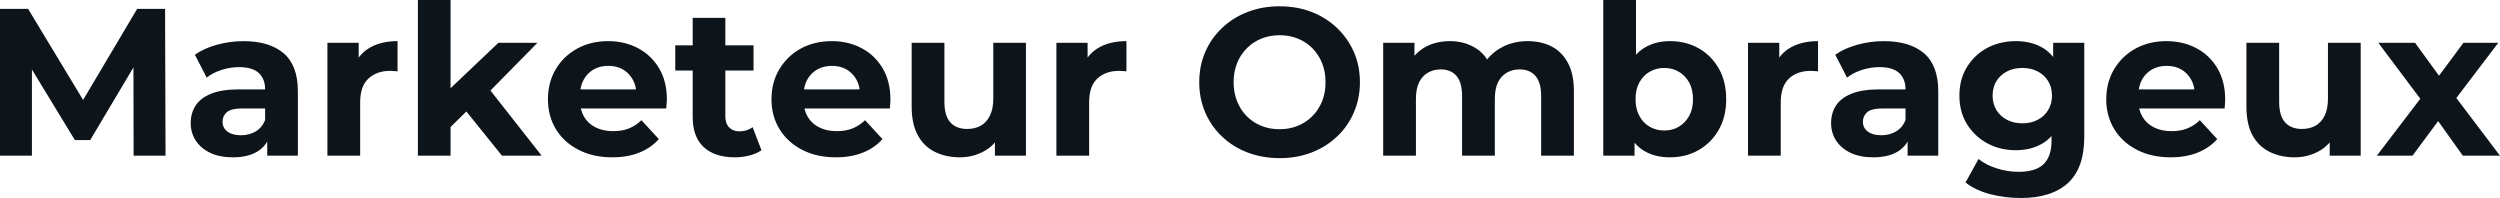 <svg fill="#0d141a" viewBox="0 0 274.114 21.712" height="100%" width="100%" xmlns="http://www.w3.org/2000/svg"><path preserveAspectRatio="none" d="M3.50 17.07L0 17.07L0 0.97L3.08 0.97L9.94 12.33L8.30 12.33L15.04 0.97L18.10 0.97L18.15 17.07L14.65 17.07L14.63 6.32L15.27 6.32L9.89 15.36L8.21 15.36L2.71 6.32L3.50 6.32L3.50 17.07ZM32.66 17.07L29.30 17.07L29.30 14.65L29.07 14.12L29.07 9.80Q29.07 8.65 28.37 8.00Q27.67 7.36 26.22 7.36L26.22 7.36Q25.23 7.36 24.28 7.67Q23.32 7.98 22.66 8.51L22.66 8.51L21.37 6.00Q22.38 5.29 23.80 4.90Q25.23 4.51 26.70 4.51L26.70 4.51Q29.53 4.51 31.10 5.84Q32.66 7.18 32.66 10.00L32.66 10.00L32.66 17.07ZM25.53 17.25L25.53 17.25Q24.08 17.25 23.05 16.76Q22.01 16.26 21.46 15.41Q20.91 14.56 20.91 13.50L20.91 13.50Q20.91 12.40 21.45 11.57Q21.99 10.74 23.16 10.27Q24.33 9.80 26.22 9.80L26.22 9.80L29.51 9.80L29.51 11.89L26.61 11.89Q25.35 11.89 24.87 12.30Q24.40 12.72 24.40 13.34L24.40 13.34Q24.40 14.03 24.94 14.43Q25.48 14.83 26.43 14.83L26.43 14.83Q27.32 14.83 28.04 14.41Q28.75 13.98 29.07 13.16L29.07 13.16L29.62 14.81Q29.23 16.01 28.20 16.63Q27.16 17.25 25.53 17.25ZM39.49 17.07L35.90 17.07L35.90 4.69L39.33 4.69L39.33 8.19L38.85 7.18Q39.40 5.86 40.62 5.19Q41.84 4.51 43.59 4.51L43.59 4.51L43.59 7.82Q43.36 7.80 43.17 7.79Q42.99 7.77 42.78 7.77L42.78 7.77Q41.31 7.77 40.40 8.61Q39.49 9.45 39.49 11.22L39.49 11.22L39.49 17.07ZM51.52 11.84L48.78 14.54L48.88 10.17L54.65 4.69L58.93 4.69L53.38 10.33L51.52 11.84ZM49.40 17.07L45.82 17.07L45.82 0L49.40 0L49.40 17.07ZM59.39 17.07L55.04 17.07L50.85 11.87L53.11 9.08L59.39 17.07ZM67.14 17.25L67.14 17.25Q65.02 17.25 63.42 16.42Q61.82 15.59 60.95 14.16Q60.08 12.72 60.08 10.88L60.08 10.88Q60.08 9.02 60.94 7.58Q61.80 6.14 63.30 5.32Q64.79 4.51 66.68 4.51L66.68 4.51Q68.49 4.51 69.95 5.28Q71.41 6.05 72.27 7.49Q73.12 8.92 73.12 10.92L73.12 10.92Q73.12 11.13 73.09 11.40Q73.07 11.66 73.05 11.89L73.05 11.89L63.00 11.89L63.00 9.80L71.16 9.80L69.78 10.42Q69.78 9.45 69.39 8.74Q69 8.03 68.31 7.62Q67.62 7.22 66.70 7.22L66.70 7.22Q65.78 7.22 65.08 7.62Q64.38 8.03 63.99 8.75Q63.59 9.48 63.59 10.46L63.59 10.46L63.59 11.02Q63.59 12.03 64.04 12.80Q64.49 13.57 65.31 13.97Q66.13 14.38 67.23 14.38L67.23 14.38Q68.22 14.38 68.97 14.08Q69.71 13.78 70.33 13.18L70.33 13.18L72.24 15.25Q71.39 16.21 70.10 16.73Q68.82 17.25 67.14 17.25ZM80.57 17.25L80.57 17.25Q78.38 17.25 77.16 16.13Q75.95 15.02 75.95 12.81L75.95 12.81L75.95 1.96L79.53 1.96L79.53 12.76Q79.53 13.55 79.95 13.97Q80.36 14.40 81.07 14.40L81.07 14.40Q81.93 14.40 82.52 13.94L82.52 13.94L83.49 16.47Q82.94 16.86 82.17 17.05Q81.40 17.25 80.57 17.25ZM82.62 7.73L74.04 7.73L74.04 4.97L82.62 4.97L82.62 7.73ZM91.65 17.25L91.65 17.25Q89.54 17.25 87.94 16.42Q86.34 15.59 85.47 14.16Q84.59 12.72 84.59 10.88L84.59 10.88Q84.59 9.02 85.46 7.58Q86.32 6.14 87.81 5.32Q89.31 4.51 91.19 4.51L91.19 4.51Q93.01 4.51 94.47 5.28Q95.93 6.05 96.78 7.49Q97.63 8.92 97.63 10.92L97.63 10.92Q97.63 11.13 97.61 11.40Q97.59 11.66 97.57 11.89L97.57 11.89L87.51 11.89L87.51 9.80L95.68 9.80L94.30 10.42Q94.30 9.45 93.91 8.74Q93.52 8.03 92.83 7.62Q92.14 7.22 91.22 7.22L91.22 7.22Q90.30 7.22 89.60 7.62Q88.89 8.03 88.50 8.75Q88.11 9.48 88.11 10.46L88.11 10.46L88.11 11.02Q88.11 12.03 88.56 12.80Q89.01 13.57 89.83 13.97Q90.64 14.38 91.75 14.38L91.75 14.38Q92.74 14.38 93.48 14.08Q94.23 13.78 94.85 13.18L94.85 13.18L96.76 15.25Q95.91 16.21 94.62 16.73Q93.33 17.25 91.65 17.25ZM105.25 17.25L105.25 17.25Q103.71 17.25 102.50 16.65Q101.29 16.05 100.63 14.82Q99.96 13.59 99.96 11.68L99.96 11.68L99.96 4.69L103.55 4.69L103.55 11.15Q103.55 12.70 104.20 13.42Q104.86 14.14 106.05 14.14L106.05 14.14Q106.88 14.14 107.52 13.79Q108.17 13.43 108.54 12.68Q108.91 11.94 108.91 10.81L108.91 10.81L108.91 4.69L112.49 4.69L112.49 17.07L109.09 17.07L109.09 13.66L109.71 14.65Q109.09 15.94 107.88 16.59Q106.67 17.25 105.25 17.25ZM119.42 17.07L115.83 17.07L115.83 4.69L119.25 4.69L119.25 8.19L118.77 7.18Q119.32 5.86 120.54 5.19Q121.76 4.51 123.51 4.51L123.51 4.51L123.51 7.82Q123.28 7.80 123.10 7.79Q122.91 7.77 122.70 7.77L122.70 7.77Q121.23 7.77 120.32 8.61Q119.42 9.45 119.42 11.22L119.42 11.22L119.42 17.07ZM140.32 17.34L140.32 17.34Q138.41 17.34 136.79 16.72Q135.17 16.10 133.99 14.97Q132.80 13.85 132.15 12.33Q131.49 10.81 131.49 9.02L131.49 9.02Q131.49 7.22 132.15 5.70Q132.80 4.19 134.00 3.06Q135.19 1.93 136.80 1.31Q138.41 0.69 140.30 0.69L140.30 0.69Q142.21 0.69 143.81 1.31Q145.41 1.93 146.59 3.06Q147.78 4.19 148.44 5.69Q149.11 7.20 149.11 9.02L149.11 9.02Q149.11 10.81 148.44 12.34Q147.78 13.87 146.59 14.98Q145.41 16.10 143.81 16.72Q142.21 17.34 140.32 17.34ZM140.30 14.17L140.30 14.17Q141.38 14.17 142.29 13.80Q143.20 13.43 143.89 12.74Q144.58 12.05 144.96 11.11Q145.34 10.17 145.34 9.02L145.34 9.02Q145.34 7.87 144.96 6.92Q144.58 5.98 143.90 5.29Q143.22 4.60 142.30 4.23Q141.38 3.86 140.30 3.86L140.30 3.86Q139.22 3.86 138.31 4.23Q137.40 4.60 136.71 5.29Q136.02 5.98 135.64 6.92Q135.26 7.87 135.26 9.02L135.26 9.02Q135.26 10.14 135.64 11.10Q136.02 12.05 136.70 12.74Q137.38 13.43 138.30 13.80Q139.22 14.17 140.30 14.17ZM167.51 4.51L167.51 4.51Q168.98 4.51 170.12 5.09Q171.26 5.68 171.91 6.89Q172.57 8.10 172.57 9.98L172.57 9.98L172.57 17.07L168.98 17.07L168.98 10.53Q168.98 9.04 168.36 8.33Q167.74 7.61 166.61 7.61L166.61 7.61Q165.83 7.61 165.21 7.97Q164.59 8.33 164.24 9.04Q163.90 9.75 163.90 10.86L163.90 10.86L163.90 17.07L160.31 17.07L160.31 10.53Q160.31 9.04 159.70 8.33Q159.09 7.61 157.96 7.61L157.96 7.61Q157.18 7.61 156.56 7.97Q155.94 8.33 155.59 9.04Q155.25 9.75 155.25 10.86L155.25 10.86L155.25 17.07L151.66 17.07L151.66 4.69L155.09 4.69L155.09 8.07L154.44 7.08Q155.09 5.82 156.27 5.16Q157.46 4.51 158.98 4.51L158.98 4.51Q160.68 4.51 161.95 5.37Q163.23 6.23 163.65 8.00L163.65 8.00L162.38 7.66Q163.00 6.21 164.37 5.36Q165.74 4.51 167.51 4.51ZM183.10 17.25L183.10 17.25Q181.47 17.25 180.30 16.56Q179.12 15.87 178.50 14.46Q177.88 13.04 177.88 10.88L177.88 10.88Q177.88 8.69 178.54 7.29Q179.19 5.89 180.37 5.20Q181.54 4.51 183.10 4.51L183.10 4.51Q184.85 4.51 186.24 5.29Q187.63 6.07 188.45 7.50Q189.27 8.92 189.27 10.88L189.27 10.88Q189.27 12.81 188.45 14.24Q187.63 15.66 186.24 16.46Q184.85 17.25 183.10 17.25ZM179.22 17.07L175.79 17.07L175.79 0L179.38 0L179.38 7.20L179.15 10.86L179.22 14.54L179.22 17.07ZM182.48 14.31L182.48 14.31Q183.38 14.31 184.08 13.89Q184.78 13.48 185.21 12.71Q185.63 11.94 185.63 10.88L185.63 10.88Q185.63 9.80 185.21 9.04Q184.78 8.28 184.08 7.87Q183.38 7.45 182.48 7.45L182.48 7.45Q181.59 7.45 180.87 7.87Q180.16 8.28 179.75 9.04Q179.33 9.80 179.33 10.88L179.33 10.88Q179.33 11.94 179.75 12.71Q180.16 13.48 180.87 13.89Q181.59 14.31 182.48 14.31ZM195.25 17.07L191.66 17.07L191.66 4.69L195.09 4.69L195.09 8.19L194.60 7.18Q195.16 5.86 196.37 5.19Q197.59 4.51 199.34 4.51L199.34 4.51L199.34 7.82Q199.11 7.80 198.93 7.79Q198.74 7.77 198.54 7.77L198.54 7.77Q197.06 7.77 196.16 8.61Q195.25 9.45 195.25 11.22L195.25 11.22L195.25 17.07ZM212.52 17.07L209.16 17.07L209.16 14.65L208.93 14.12L208.93 9.80Q208.93 8.65 208.23 8.00Q207.53 7.36 206.08 7.36L206.08 7.36Q205.09 7.36 204.14 7.67Q203.18 7.98 202.52 8.51L202.52 8.51L201.23 6.00Q202.24 5.29 203.67 4.90Q205.09 4.51 206.56 4.51L206.56 4.51Q209.39 4.51 210.96 5.84Q212.52 7.18 212.52 10.00L212.52 10.00L212.52 17.07ZM205.39 17.25L205.39 17.25Q203.94 17.25 202.91 16.76Q201.87 16.26 201.32 15.41Q200.77 14.56 200.77 13.50L200.77 13.50Q200.77 12.40 201.31 11.57Q201.85 10.74 203.02 10.27Q204.19 9.80 206.08 9.80L206.08 9.80L209.37 9.80L209.37 11.89L206.47 11.89Q205.21 11.89 204.73 12.30Q204.26 12.72 204.26 13.34L204.26 13.34Q204.26 14.03 204.80 14.43Q205.34 14.83 206.29 14.83L206.29 14.83Q207.18 14.83 207.90 14.41Q208.61 13.98 208.93 13.16L208.93 13.16L209.48 14.81Q209.09 16.01 208.06 16.63Q207.02 17.25 205.39 17.25ZM221.58 21.71L221.58 21.71Q219.83 21.71 218.21 21.29Q216.59 20.86 215.51 20.01L215.51 20.01L216.94 17.43Q217.72 18.08 218.93 18.46Q220.13 18.84 221.31 18.84L221.31 18.84Q223.22 18.84 224.08 17.99Q224.94 17.13 224.94 15.46L224.94 15.46L224.94 13.59L225.17 10.49L225.12 7.36L225.12 4.69L228.53 4.69L228.53 15.00Q228.53 18.45 226.73 20.08Q224.94 21.71 221.58 21.71ZM221.03 16.47L221.03 16.47Q219.31 16.47 217.91 15.72Q216.52 14.97 215.68 13.63Q214.84 12.28 214.84 10.49L214.84 10.49Q214.84 8.67 215.68 7.33Q216.52 5.98 217.91 5.24Q219.31 4.51 221.03 4.51L221.03 4.51Q222.59 4.51 223.79 5.14Q224.99 5.77 225.65 7.10Q226.32 8.42 226.32 10.49L226.32 10.49Q226.32 12.54 225.65 13.86Q224.99 15.18 223.79 15.82Q222.59 16.47 221.03 16.47ZM221.74 13.52L221.74 13.52Q222.69 13.52 223.42 13.14Q224.16 12.76 224.57 12.07Q224.99 11.38 224.99 10.49L224.99 10.49Q224.99 9.57 224.57 8.89Q224.16 8.21 223.42 7.83Q222.69 7.45 221.74 7.45L221.74 7.45Q220.80 7.45 220.06 7.83Q219.33 8.21 218.90 8.89Q218.48 9.57 218.48 10.49L218.48 10.49Q218.48 11.38 218.90 12.07Q219.33 12.76 220.06 13.14Q220.80 13.52 221.74 13.52ZM238.00 17.25L238.00 17.25Q235.89 17.25 234.29 16.42Q232.69 15.59 231.82 14.16Q230.94 12.72 230.94 10.88L230.94 10.88Q230.94 9.02 231.81 7.58Q232.67 6.14 234.16 5.32Q235.66 4.51 237.54 4.51L237.54 4.51Q239.36 4.51 240.82 5.28Q242.28 6.05 243.13 7.49Q243.98 8.92 243.98 10.92L243.98 10.92Q243.98 11.13 243.96 11.40Q243.94 11.66 243.92 11.89L243.92 11.89L233.86 11.89L233.86 9.80L242.03 9.80L240.65 10.42Q240.65 9.45 240.26 8.74Q239.87 8.03 239.18 7.62Q238.49 7.22 237.57 7.22L237.57 7.22Q236.65 7.22 235.95 7.62Q235.24 8.03 234.85 8.75Q234.46 9.48 234.46 10.46L234.46 10.46L234.46 11.02Q234.46 12.03 234.91 12.80Q235.36 13.57 236.18 13.97Q236.99 14.38 238.10 14.38L238.10 14.38Q239.09 14.38 239.83 14.08Q240.58 13.78 241.20 13.18L241.20 13.18L243.11 15.25Q242.26 16.21 240.97 16.73Q239.68 17.25 238.00 17.25ZM251.60 17.25L251.60 17.25Q250.06 17.25 248.85 16.65Q247.64 16.05 246.97 14.82Q246.31 13.59 246.31 11.68L246.31 11.68L246.31 4.69L249.90 4.69L249.90 11.15Q249.90 12.70 250.55 13.42Q251.21 14.14 252.40 14.14L252.40 14.14Q253.23 14.14 253.87 13.79Q254.52 13.43 254.89 12.68Q255.25 11.94 255.25 10.81L255.25 10.81L255.25 4.69L258.84 4.69L258.84 17.07L255.44 17.07L255.44 13.66L256.06 14.65Q255.44 15.94 254.23 16.59Q253.02 17.25 251.60 17.25ZM264.52 17.07L260.61 17.07L266.16 9.80L266.09 11.78L260.77 4.69L264.80 4.69L268.16 9.31L266.64 9.36L270.11 4.69L273.93 4.69L268.59 11.71L268.59 9.77L274.11 17.07L270.04 17.07L266.52 12.14L268.02 12.35L264.52 17.07Z"></path></svg>